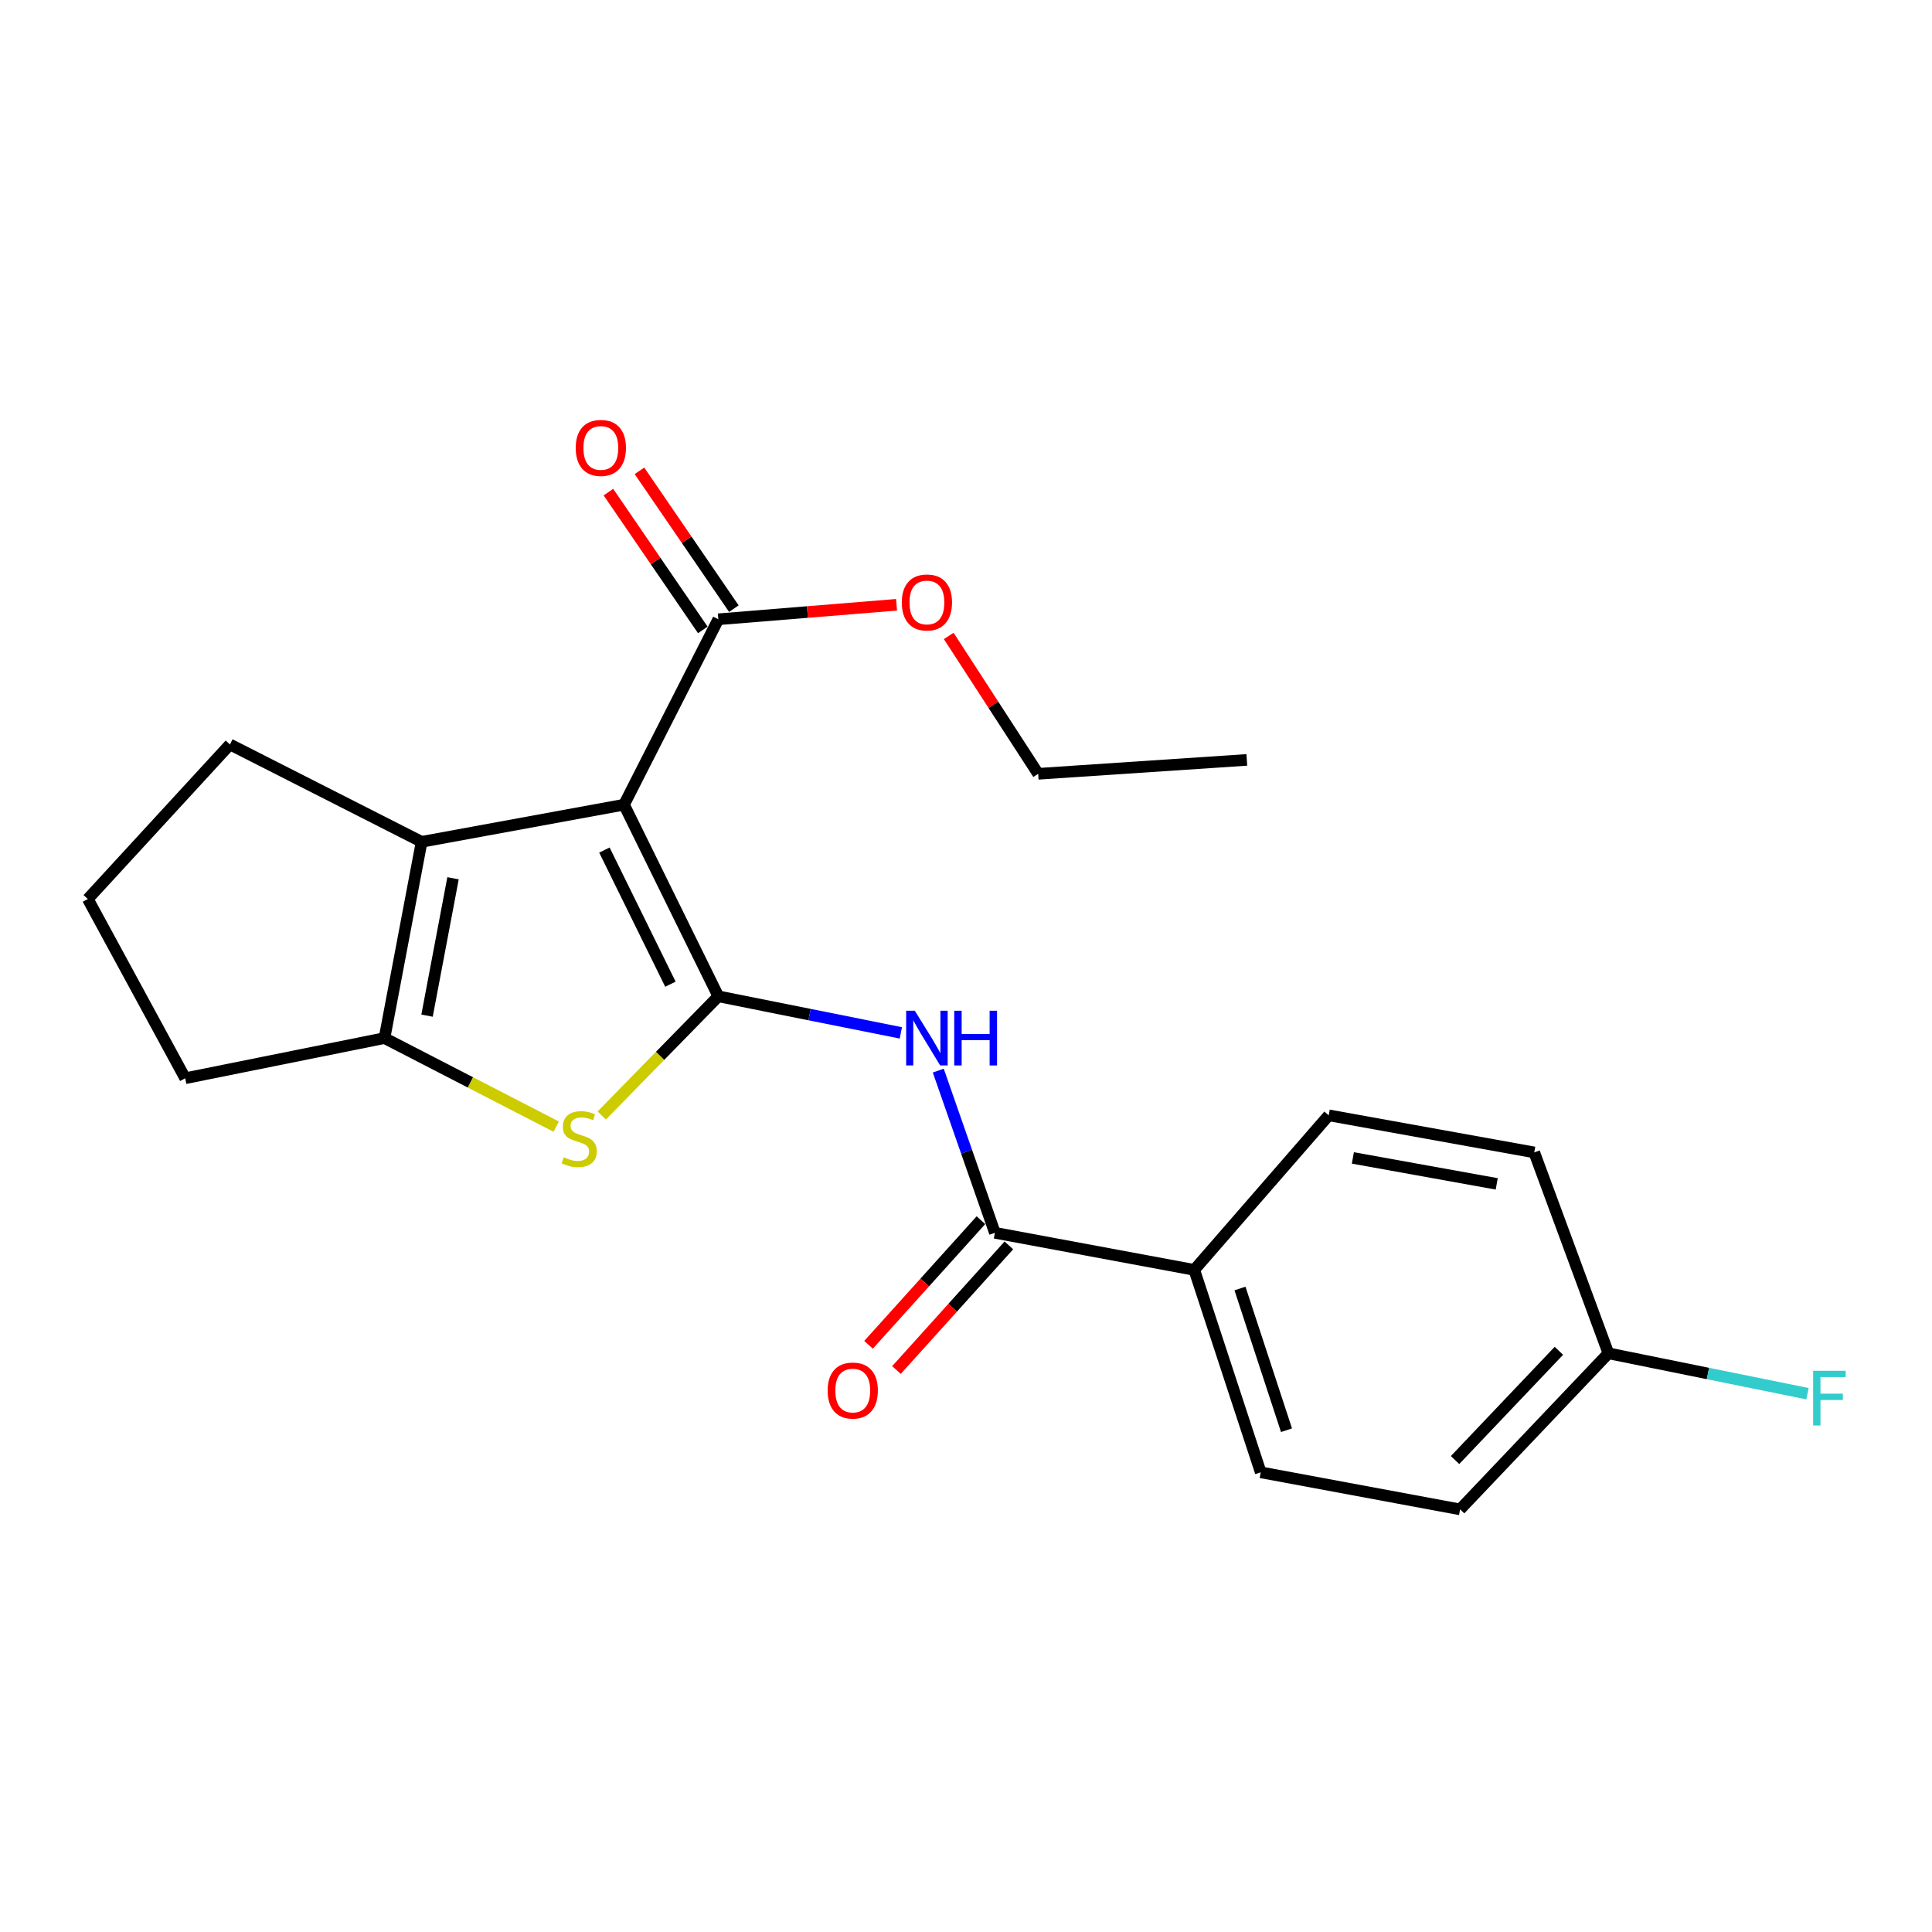 <?xml version='1.0' encoding='iso-8859-1'?>
<svg version='1.1' baseProfile='full'
              xmlns='http://www.w3.org/2000/svg'
                      xmlns:rdkit='http://www.rdkit.org/xml'
                      xmlns:xlink='http://www.w3.org/1999/xlink'
                  xml:space='preserve'
width='1000px' height='1000px' viewBox='0 0 1000 1000'>
<!-- END OF HEADER -->
<rect style='opacity:1.0;fill:#FFFFFF;stroke:none' width='1000' height='1000' x='0' y='0'> </rect>
<path class='bond-0' d='M 371.807,515.696 L 322.993,416.51' style='fill:none;fill-rule:evenodd;stroke:#000000;stroke-width:6px;stroke-linecap:butt;stroke-linejoin:miter;stroke-opacity:1' />
<path class='bond-0' d='M 347.008,509.419 L 312.839,439.989' style='fill:none;fill-rule:evenodd;stroke:#000000;stroke-width:6px;stroke-linecap:butt;stroke-linejoin:miter;stroke-opacity:1' />
<path class='bond-1' d='M 371.807,515.696 L 341.632,546.537' style='fill:none;fill-rule:evenodd;stroke:#000000;stroke-width:6px;stroke-linecap:butt;stroke-linejoin:miter;stroke-opacity:1' />
<path class='bond-1' d='M 341.632,546.537 L 311.457,577.378' style='fill:none;fill-rule:evenodd;stroke:#CCCC00;stroke-width:6px;stroke-linecap:butt;stroke-linejoin:miter;stroke-opacity:1' />
<path class='bond-3' d='M 371.807,515.696 L 419.041,525.155' style='fill:none;fill-rule:evenodd;stroke:#000000;stroke-width:6px;stroke-linecap:butt;stroke-linejoin:miter;stroke-opacity:1' />
<path class='bond-3' d='M 419.041,525.155 L 466.276,534.614' style='fill:none;fill-rule:evenodd;stroke:#0000FF;stroke-width:6px;stroke-linecap:butt;stroke-linejoin:miter;stroke-opacity:1' />
<path class='bond-2' d='M 322.993,416.51 L 218.234,435.728' style='fill:none;fill-rule:evenodd;stroke:#000000;stroke-width:6px;stroke-linecap:butt;stroke-linejoin:miter;stroke-opacity:1' />
<path class='bond-6' d='M 322.993,416.51 L 371.807,320.538' style='fill:none;fill-rule:evenodd;stroke:#000000;stroke-width:6px;stroke-linecap:butt;stroke-linejoin:miter;stroke-opacity:1' />
<path class='bond-4' d='M 287.888,583.145 L 243.452,560.231' style='fill:none;fill-rule:evenodd;stroke:#CCCC00;stroke-width:6px;stroke-linecap:butt;stroke-linejoin:miter;stroke-opacity:1' />
<path class='bond-4' d='M 243.452,560.231 L 199.016,537.316' style='fill:none;fill-rule:evenodd;stroke:#000000;stroke-width:6px;stroke-linecap:butt;stroke-linejoin:miter;stroke-opacity:1' />
<path class='bond-14' d='M 218.234,435.728 L 119.016,385.324' style='fill:none;fill-rule:evenodd;stroke:#000000;stroke-width:6px;stroke-linecap:butt;stroke-linejoin:miter;stroke-opacity:1' />
<path class='bond-22' d='M 218.234,435.728 L 199.016,537.316' style='fill:none;fill-rule:evenodd;stroke:#000000;stroke-width:6px;stroke-linecap:butt;stroke-linejoin:miter;stroke-opacity:1' />
<path class='bond-22' d='M 234.49,454.587 L 221.037,525.699' style='fill:none;fill-rule:evenodd;stroke:#000000;stroke-width:6px;stroke-linecap:butt;stroke-linejoin:miter;stroke-opacity:1' />
<path class='bond-5' d='M 485.645,554.145 L 500.301,596.119' style='fill:none;fill-rule:evenodd;stroke:#0000FF;stroke-width:6px;stroke-linecap:butt;stroke-linejoin:miter;stroke-opacity:1' />
<path class='bond-5' d='M 500.301,596.119 L 514.958,638.093' style='fill:none;fill-rule:evenodd;stroke:#000000;stroke-width:6px;stroke-linecap:butt;stroke-linejoin:miter;stroke-opacity:1' />
<path class='bond-15' d='M 199.016,537.316 L 95.859,558.103' style='fill:none;fill-rule:evenodd;stroke:#000000;stroke-width:6px;stroke-linecap:butt;stroke-linejoin:miter;stroke-opacity:1' />
<path class='bond-7' d='M 514.958,638.093 L 618.148,657.289' style='fill:none;fill-rule:evenodd;stroke:#000000;stroke-width:6px;stroke-linecap:butt;stroke-linejoin:miter;stroke-opacity:1' />
<path class='bond-8' d='M 507.727,631.57 L 478.637,663.821' style='fill:none;fill-rule:evenodd;stroke:#000000;stroke-width:6px;stroke-linecap:butt;stroke-linejoin:miter;stroke-opacity:1' />
<path class='bond-8' d='M 478.637,663.821 L 449.547,696.073' style='fill:none;fill-rule:evenodd;stroke:#FF0000;stroke-width:6px;stroke-linecap:butt;stroke-linejoin:miter;stroke-opacity:1' />
<path class='bond-8' d='M 522.19,644.615 L 493.101,676.867' style='fill:none;fill-rule:evenodd;stroke:#000000;stroke-width:6px;stroke-linecap:butt;stroke-linejoin:miter;stroke-opacity:1' />
<path class='bond-8' d='M 493.101,676.867 L 464.011,709.118' style='fill:none;fill-rule:evenodd;stroke:#FF0000;stroke-width:6px;stroke-linecap:butt;stroke-linejoin:miter;stroke-opacity:1' />
<path class='bond-9' d='M 379.841,315.034 L 355.411,279.371' style='fill:none;fill-rule:evenodd;stroke:#000000;stroke-width:6px;stroke-linecap:butt;stroke-linejoin:miter;stroke-opacity:1' />
<path class='bond-9' d='M 355.411,279.371 L 330.981,243.708' style='fill:none;fill-rule:evenodd;stroke:#FF0000;stroke-width:6px;stroke-linecap:butt;stroke-linejoin:miter;stroke-opacity:1' />
<path class='bond-9' d='M 363.772,326.042 L 339.342,290.379' style='fill:none;fill-rule:evenodd;stroke:#000000;stroke-width:6px;stroke-linecap:butt;stroke-linejoin:miter;stroke-opacity:1' />
<path class='bond-9' d='M 339.342,290.379 L 314.912,254.716' style='fill:none;fill-rule:evenodd;stroke:#FF0000;stroke-width:6px;stroke-linecap:butt;stroke-linejoin:miter;stroke-opacity:1' />
<path class='bond-12' d='M 371.807,320.538 L 417.933,316.784' style='fill:none;fill-rule:evenodd;stroke:#000000;stroke-width:6px;stroke-linecap:butt;stroke-linejoin:miter;stroke-opacity:1' />
<path class='bond-12' d='M 417.933,316.784 L 464.06,313.03' style='fill:none;fill-rule:evenodd;stroke:#FF0000;stroke-width:6px;stroke-linecap:butt;stroke-linejoin:miter;stroke-opacity:1' />
<path class='bond-10' d='M 618.148,657.289 L 652.548,762.069' style='fill:none;fill-rule:evenodd;stroke:#000000;stroke-width:6px;stroke-linecap:butt;stroke-linejoin:miter;stroke-opacity:1' />
<path class='bond-10' d='M 641.814,666.931 L 665.894,740.277' style='fill:none;fill-rule:evenodd;stroke:#000000;stroke-width:6px;stroke-linecap:butt;stroke-linejoin:miter;stroke-opacity:1' />
<path class='bond-11' d='M 618.148,657.289 L 687.749,577.289' style='fill:none;fill-rule:evenodd;stroke:#000000;stroke-width:6px;stroke-linecap:butt;stroke-linejoin:miter;stroke-opacity:1' />
<path class='bond-17' d='M 652.548,762.069 L 755.738,781.255' style='fill:none;fill-rule:evenodd;stroke:#000000;stroke-width:6px;stroke-linecap:butt;stroke-linejoin:miter;stroke-opacity:1' />
<path class='bond-16' d='M 687.749,577.289 L 794.12,596.486' style='fill:none;fill-rule:evenodd;stroke:#000000;stroke-width:6px;stroke-linecap:butt;stroke-linejoin:miter;stroke-opacity:1' />
<path class='bond-16' d='M 700.245,599.337 L 774.705,612.774' style='fill:none;fill-rule:evenodd;stroke:#000000;stroke-width:6px;stroke-linecap:butt;stroke-linejoin:miter;stroke-opacity:1' />
<path class='bond-20' d='M 491.059,329.157 L 514.209,364.842' style='fill:none;fill-rule:evenodd;stroke:#FF0000;stroke-width:6px;stroke-linecap:butt;stroke-linejoin:miter;stroke-opacity:1' />
<path class='bond-20' d='M 514.209,364.842 L 537.358,400.527' style='fill:none;fill-rule:evenodd;stroke:#000000;stroke-width:6px;stroke-linecap:butt;stroke-linejoin:miter;stroke-opacity:1' />
<path class='bond-13' d='M 832.513,700.476 L 794.12,596.486' style='fill:none;fill-rule:evenodd;stroke:#000000;stroke-width:6px;stroke-linecap:butt;stroke-linejoin:miter;stroke-opacity:1' />
<path class='bond-18' d='M 832.513,700.476 L 884.033,710.926' style='fill:none;fill-rule:evenodd;stroke:#000000;stroke-width:6px;stroke-linecap:butt;stroke-linejoin:miter;stroke-opacity:1' />
<path class='bond-18' d='M 884.033,710.926 L 935.554,721.377' style='fill:none;fill-rule:evenodd;stroke:#33CCCC;stroke-width:6px;stroke-linecap:butt;stroke-linejoin:miter;stroke-opacity:1' />
<path class='bond-24' d='M 832.513,700.476 L 755.738,781.255' style='fill:none;fill-rule:evenodd;stroke:#000000;stroke-width:6px;stroke-linecap:butt;stroke-linejoin:miter;stroke-opacity:1' />
<path class='bond-24' d='M 806.878,699.174 L 753.135,755.72' style='fill:none;fill-rule:evenodd;stroke:#000000;stroke-width:6px;stroke-linecap:butt;stroke-linejoin:miter;stroke-opacity:1' />
<path class='bond-23' d='M 119.016,385.324 L 45.455,465.324' style='fill:none;fill-rule:evenodd;stroke:#000000;stroke-width:6px;stroke-linecap:butt;stroke-linejoin:miter;stroke-opacity:1' />
<path class='bond-19' d='M 95.859,558.103 L 45.455,465.324' style='fill:none;fill-rule:evenodd;stroke:#000000;stroke-width:6px;stroke-linecap:butt;stroke-linejoin:miter;stroke-opacity:1' />
<path class='bond-21' d='M 537.358,400.527 L 645.352,393.32' style='fill:none;fill-rule:evenodd;stroke:#000000;stroke-width:6px;stroke-linecap:butt;stroke-linejoin:miter;stroke-opacity:1' />
<path  class='atom-2' d='M 291.803 599.01
Q 292.123 599.13, 293.443 599.69
Q 294.763 600.25, 296.203 600.61
Q 297.683 600.93, 299.123 600.93
Q 301.803 600.93, 303.363 599.65
Q 304.923 598.33, 304.923 596.05
Q 304.923 594.49, 304.123 593.53
Q 303.363 592.57, 302.163 592.05
Q 300.963 591.53, 298.963 590.93
Q 296.443 590.17, 294.923 589.45
Q 293.443 588.73, 292.363 587.21
Q 291.323 585.69, 291.323 583.13
Q 291.323 579.57, 293.723 577.37
Q 296.163 575.17, 300.963 575.17
Q 304.243 575.17, 307.963 576.73
L 307.043 579.81
Q 303.643 578.41, 301.083 578.41
Q 298.323 578.41, 296.803 579.57
Q 295.283 580.69, 295.323 582.65
Q 295.323 584.17, 296.083 585.09
Q 296.883 586.01, 298.003 586.53
Q 299.163 587.05, 301.083 587.65
Q 303.643 588.45, 305.163 589.25
Q 306.683 590.05, 307.763 591.69
Q 308.883 593.29, 308.883 596.05
Q 308.883 599.97, 306.243 602.09
Q 303.643 604.17, 299.283 604.17
Q 296.763 604.17, 294.843 603.61
Q 292.963 603.09, 290.723 602.17
L 291.803 599.01
' fill='#CCCC00'/>
<path  class='atom-4' d='M 473.508 523.156
L 482.788 538.156
Q 483.708 539.636, 485.188 542.316
Q 486.668 544.996, 486.748 545.156
L 486.748 523.156
L 490.508 523.156
L 490.508 551.476
L 486.628 551.476
L 476.668 535.076
Q 475.508 533.156, 474.268 530.956
Q 473.068 528.756, 472.708 528.076
L 472.708 551.476
L 469.028 551.476
L 469.028 523.156
L 473.508 523.156
' fill='#0000FF'/>
<path  class='atom-4' d='M 493.908 523.156
L 497.748 523.156
L 497.748 535.196
L 512.228 535.196
L 512.228 523.156
L 516.068 523.156
L 516.068 551.476
L 512.228 551.476
L 512.228 538.396
L 497.748 538.396
L 497.748 551.476
L 493.908 551.476
L 493.908 523.156
' fill='#0000FF'/>
<path  class='atom-9' d='M 428.386 719.742
Q 428.386 712.942, 431.746 709.142
Q 435.106 705.342, 441.386 705.342
Q 447.666 705.342, 451.026 709.142
Q 454.386 712.942, 454.386 719.742
Q 454.386 726.622, 450.986 730.542
Q 447.586 734.422, 441.386 734.422
Q 435.146 734.422, 431.746 730.542
Q 428.386 726.662, 428.386 719.742
M 441.386 731.222
Q 445.706 731.222, 448.026 728.342
Q 450.386 725.422, 450.386 719.742
Q 450.386 714.182, 448.026 711.382
Q 445.706 708.542, 441.386 708.542
Q 437.066 708.542, 434.706 711.342
Q 432.386 714.142, 432.386 719.742
Q 432.386 725.462, 434.706 728.342
Q 437.066 731.222, 441.386 731.222
' fill='#FF0000'/>
<path  class='atom-10' d='M 297.992 231.842
Q 297.992 225.042, 301.352 221.242
Q 304.712 217.442, 310.992 217.442
Q 317.272 217.442, 320.632 221.242
Q 323.992 225.042, 323.992 231.842
Q 323.992 238.722, 320.592 242.642
Q 317.192 246.522, 310.992 246.522
Q 304.752 246.522, 301.352 242.642
Q 297.992 238.762, 297.992 231.842
M 310.992 243.322
Q 315.312 243.322, 317.632 240.442
Q 319.992 237.522, 319.992 231.842
Q 319.992 226.282, 317.632 223.482
Q 315.312 220.642, 310.992 220.642
Q 306.672 220.642, 304.312 223.442
Q 301.992 226.242, 301.992 231.842
Q 301.992 237.562, 304.312 240.442
Q 306.672 243.322, 310.992 243.322
' fill='#FF0000'/>
<path  class='atom-13' d='M 466.768 311.831
Q 466.768 305.031, 470.128 301.231
Q 473.488 297.431, 479.768 297.431
Q 486.048 297.431, 489.408 301.231
Q 492.768 305.031, 492.768 311.831
Q 492.768 318.711, 489.368 322.631
Q 485.968 326.511, 479.768 326.511
Q 473.528 326.511, 470.128 322.631
Q 466.768 318.751, 466.768 311.831
M 479.768 323.311
Q 484.088 323.311, 486.408 320.431
Q 488.768 317.511, 488.768 311.831
Q 488.768 306.271, 486.408 303.471
Q 484.088 300.631, 479.768 300.631
Q 475.448 300.631, 473.088 303.431
Q 470.768 306.231, 470.768 311.831
Q 470.768 317.551, 473.088 320.431
Q 475.448 323.311, 479.768 323.311
' fill='#FF0000'/>
<path  class='atom-19' d='M 938.471 709.516
L 955.311 709.516
L 955.311 712.756
L 942.271 712.756
L 942.271 721.356
L 953.871 721.356
L 953.871 724.636
L 942.271 724.636
L 942.271 737.836
L 938.471 737.836
L 938.471 709.516
' fill='#33CCCC'/>
</svg>

